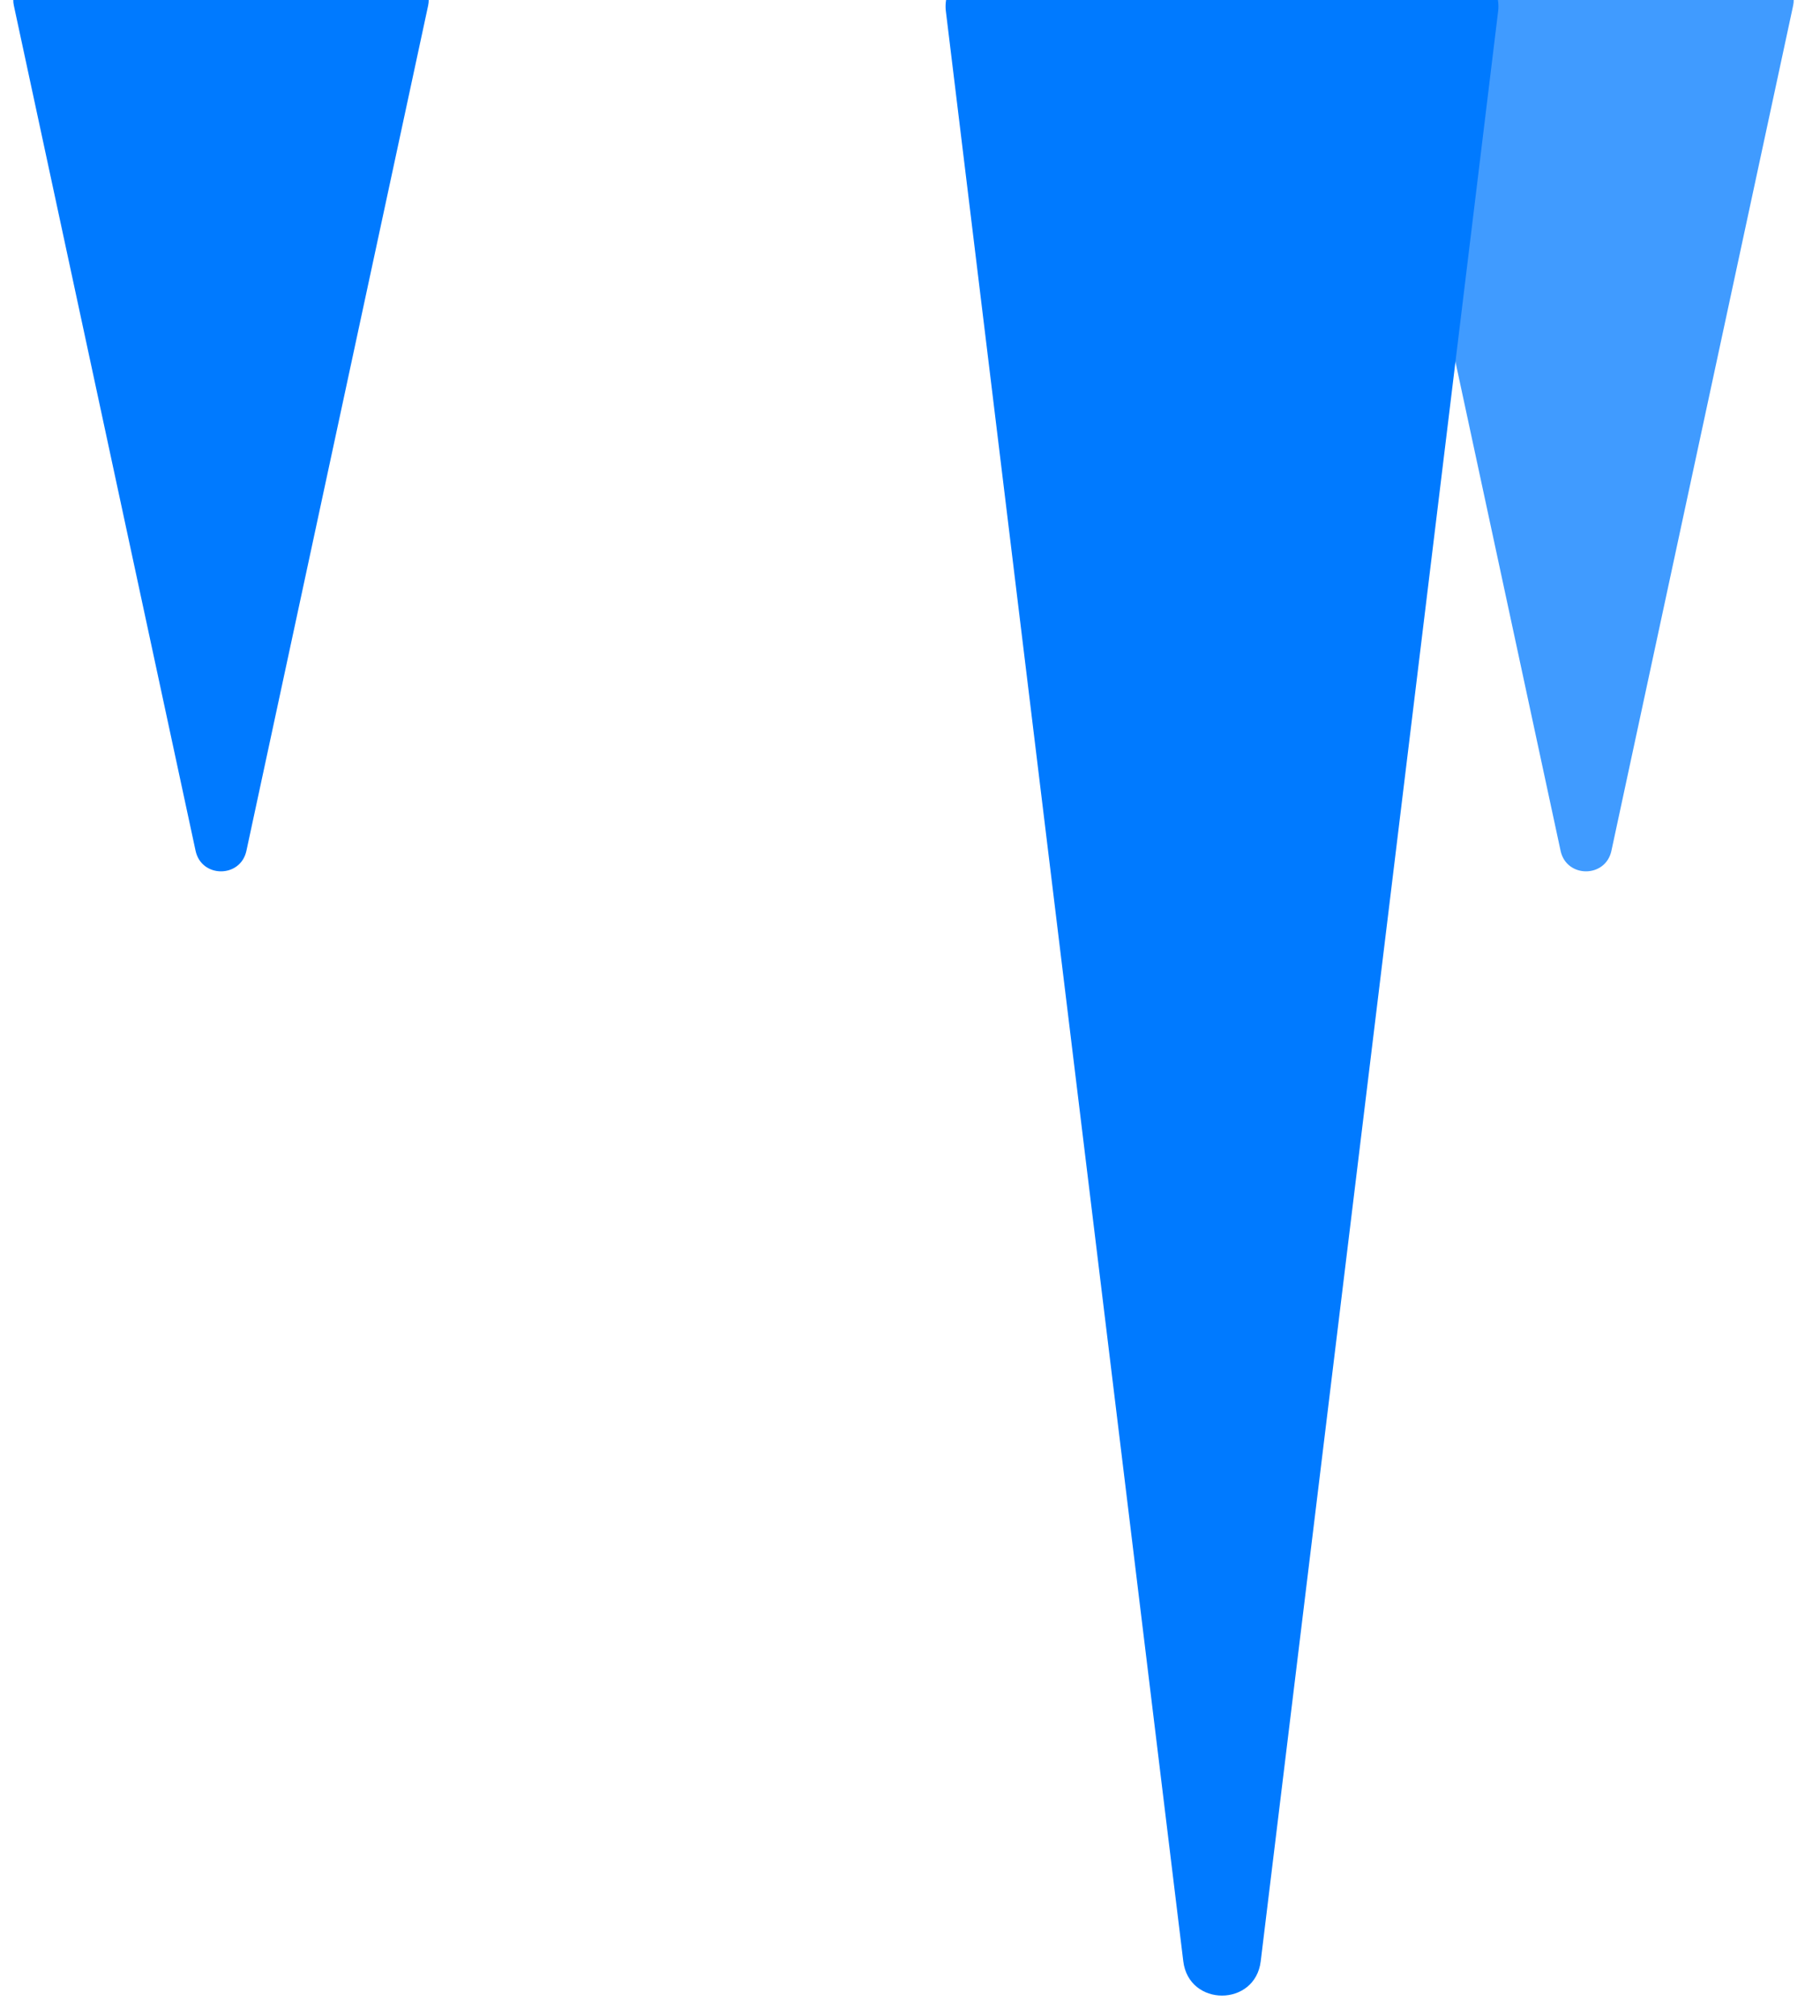 <svg width="140" height="155" viewBox="0 0 140 155" fill="none" xmlns="http://www.w3.org/2000/svg">
<g clip-path="url(#clip0)">
<path d="M123.955 65.417C123.502 67.523 120.498 67.523 120.045 65.417L106.066 0.428C105.798 -0.818 106.748 -1.993 108.021 -1.993L135.979 -1.993C137.252 -1.993 138.202 -0.818 137.934 0.428L123.955 65.417Z" fill="#409BFF"/>
<path d="M18.955 65.417C18.502 67.523 15.498 67.523 15.045 65.417L1.066 0.428C0.798 -0.818 1.748 -1.993 3.021 -1.993L30.979 -1.993C32.252 -1.993 33.202 -0.818 32.934 0.428L18.955 65.417Z" fill="#007AFF"/>
<path d="M96.978 150.801C96.55 154.317 91.45 154.317 91.022 150.801L72.759 0.863C72.541 -0.925 73.936 -2.5 75.737 -2.5L112.263 -2.5C114.064 -2.5 115.459 -0.925 115.241 0.863L96.978 150.801Z" fill="#007AFF"/>
</g>
<defs>
<clipPath id="clip0">
<rect width="140" height="155" fill="white"/>
</clipPath>
</defs>
</svg>
